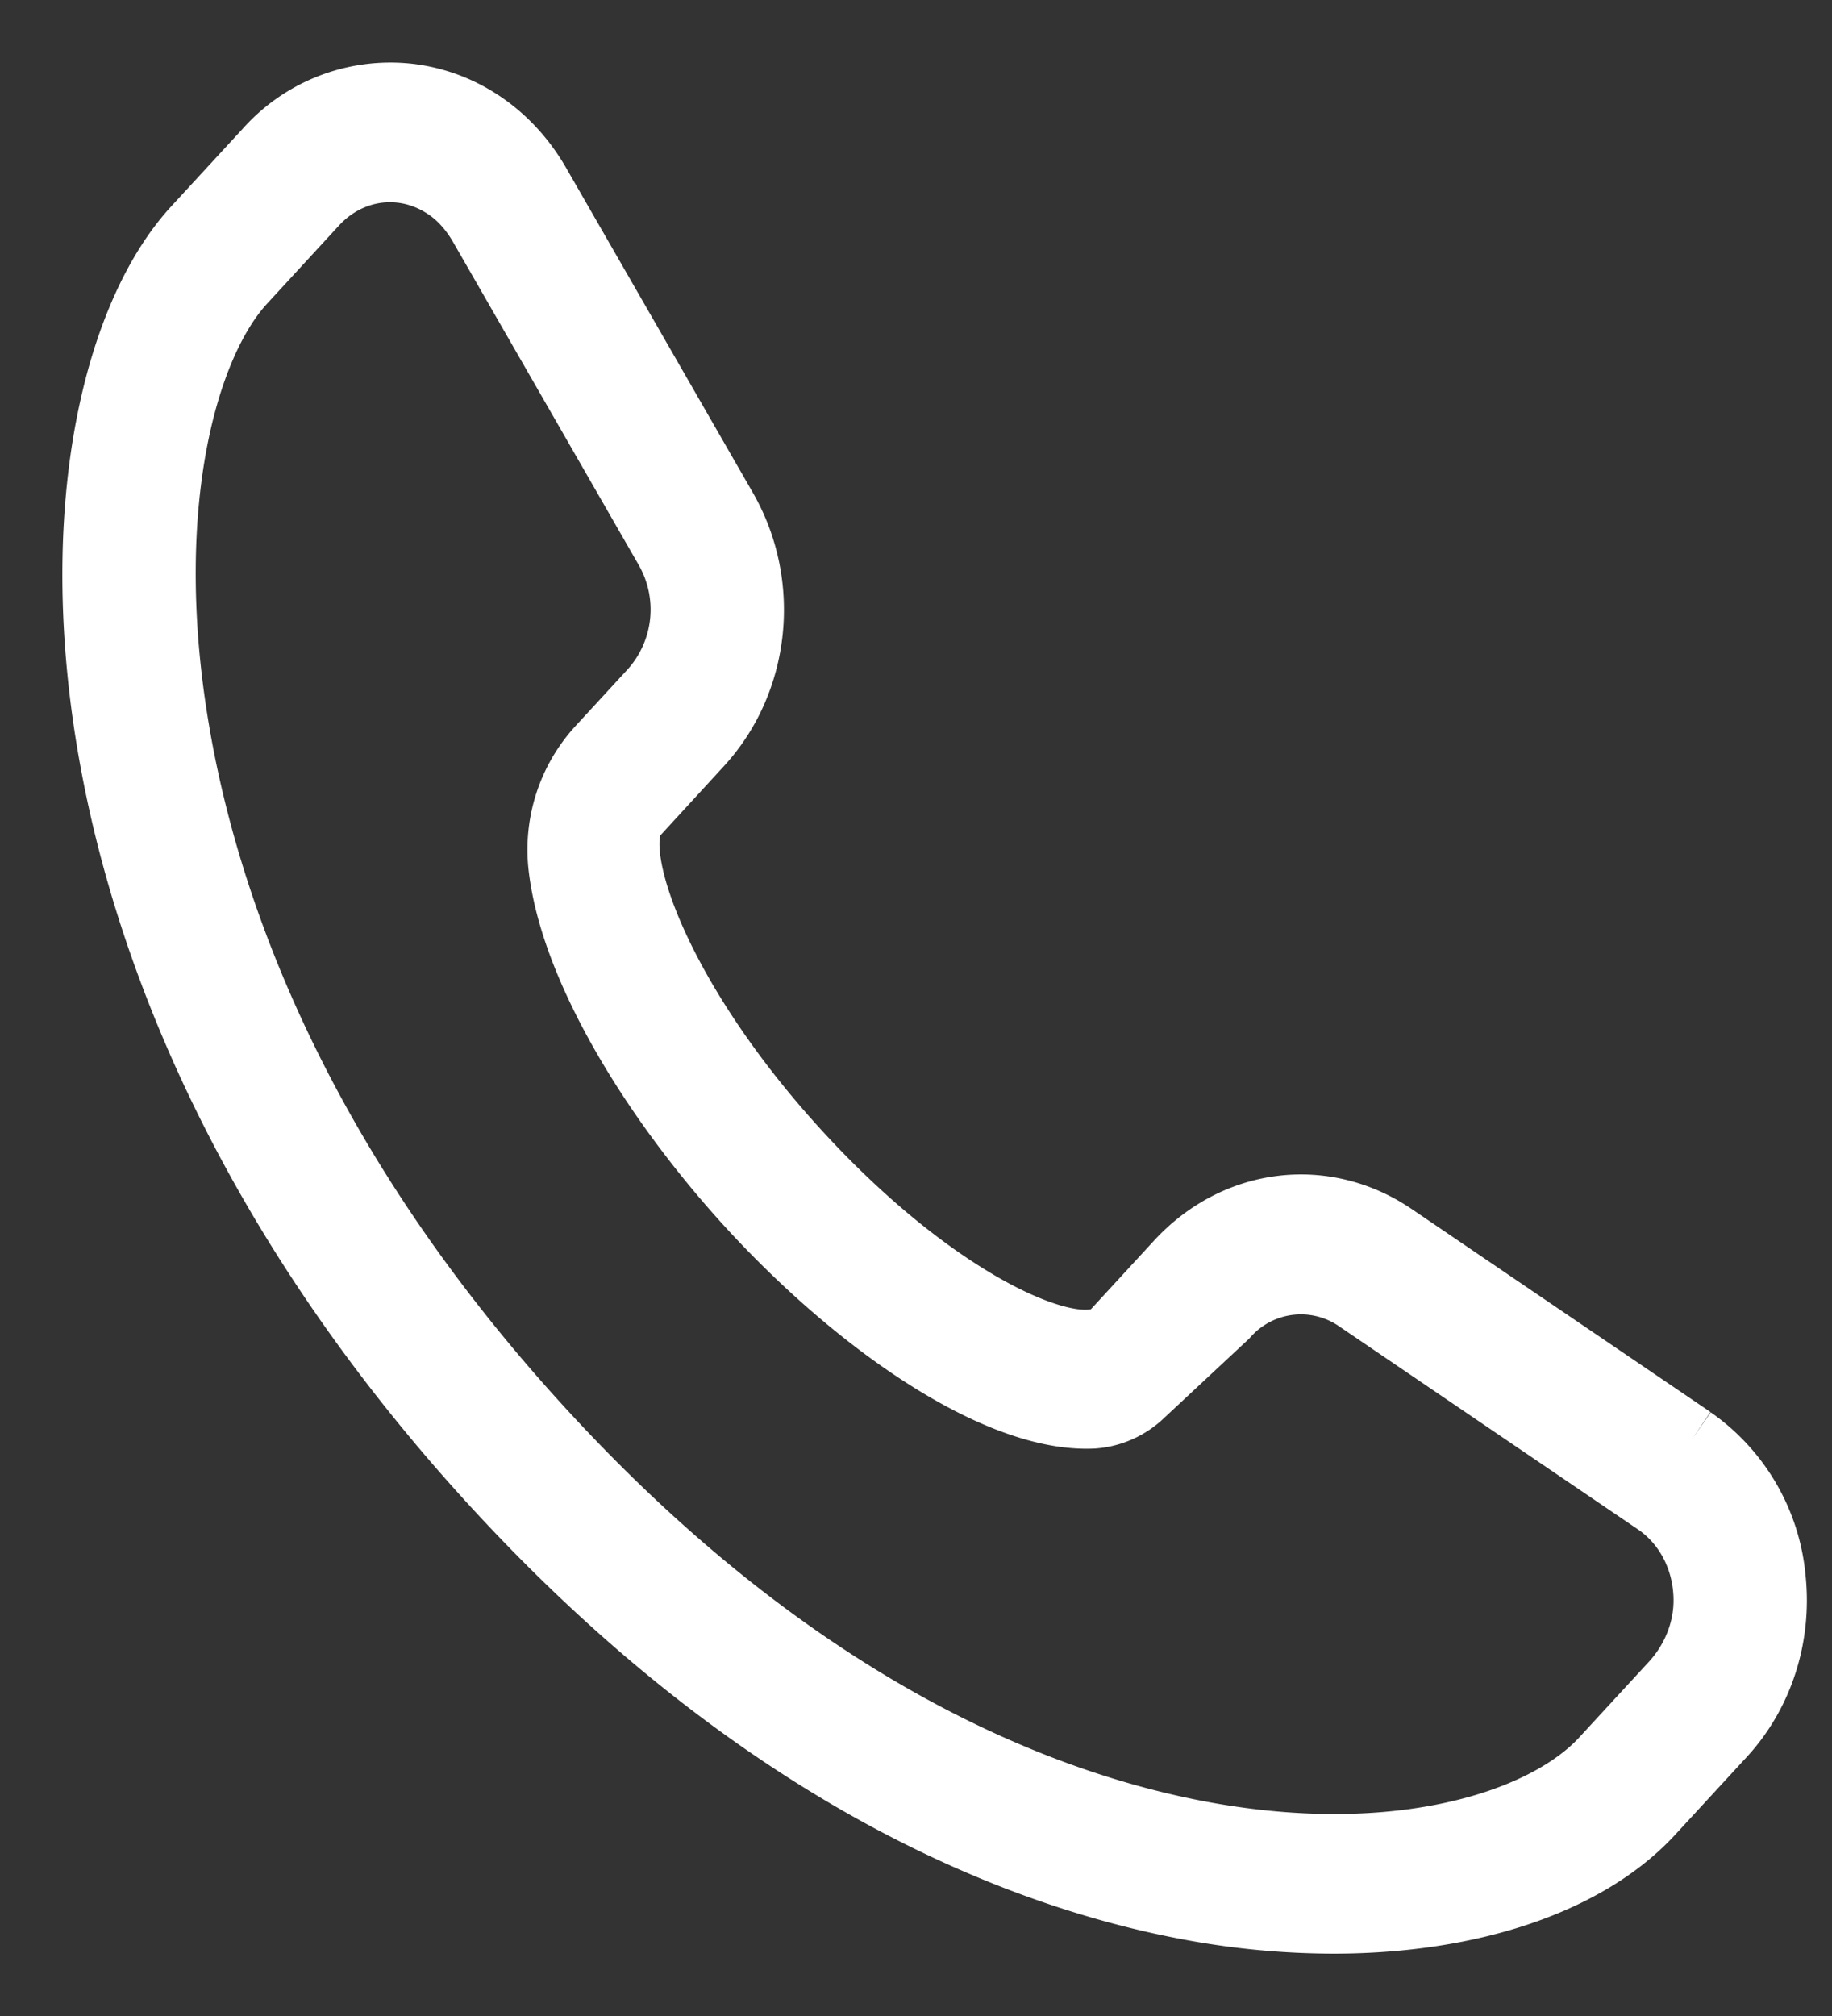 <svg width="20" height="22" viewBox="0 0 20 22" xmlns="http://www.w3.org/2000/svg"><rect x="0" y="0" width="20" height="22" fill="#333333" stroke="none"/><title>Fill 10</title><path d="M18.236 18.35l-.76.825c-.627.683-2.214 1.196-4.343.804-1.73-.32-4.38-1.336-7.17-4.37-2.791-3.032-3.727-5.91-4.02-7.792-.361-2.313.11-4.038.739-4.72l.783-.851c.212-.231.496-.358.792-.358.205 0 .416.06.613.197.145.101.264.242.355.401l2.024 3.52a1.295 1.295 0 0 1-.158 1.51l-.58.63a1.678 1.678 0 0 0-.426 1.289c.115 1.11 1.003 2.582 2.093 3.767 1.198 1.3 2.714 2.337 3.757 2.287a.894.894 0 0 0 .56-.252l.916-.854a1.052 1.052 0 0 1 1.389-.172l3.261 2.215c.326.222.524.603.528 1.028.003.337-.134.658-.353.896m.258-2.677l-3.261-2.215c-.77-.523-1.757-.401-2.4.297l-.703.764-.015.014c-.347.313-1.827-.295-3.359-1.96-1.531-1.663-2.09-3.272-1.803-3.649l.716-.78c.642-.699.755-1.771.273-2.609L5.904 1.991c-.315-.548-.835-.904-1.426-.977a1.841 1.841 0 0 0-1.591.604l-.783.85c-1.685 1.832-2.03 8 3.28 13.771 2.944 3.198 5.765 4.275 7.613 4.616a8.622 8.622 0 0 0 1.558.146c1.497 0 2.79-.425 3.5-1.197l.783-.85c.42-.458.623-1.088.556-1.73a2.124 2.124 0 0 0-.9-1.55" fill="#FFF" stroke="#FFF" stroke-width=".638" fill-rule="evenodd"/></svg>